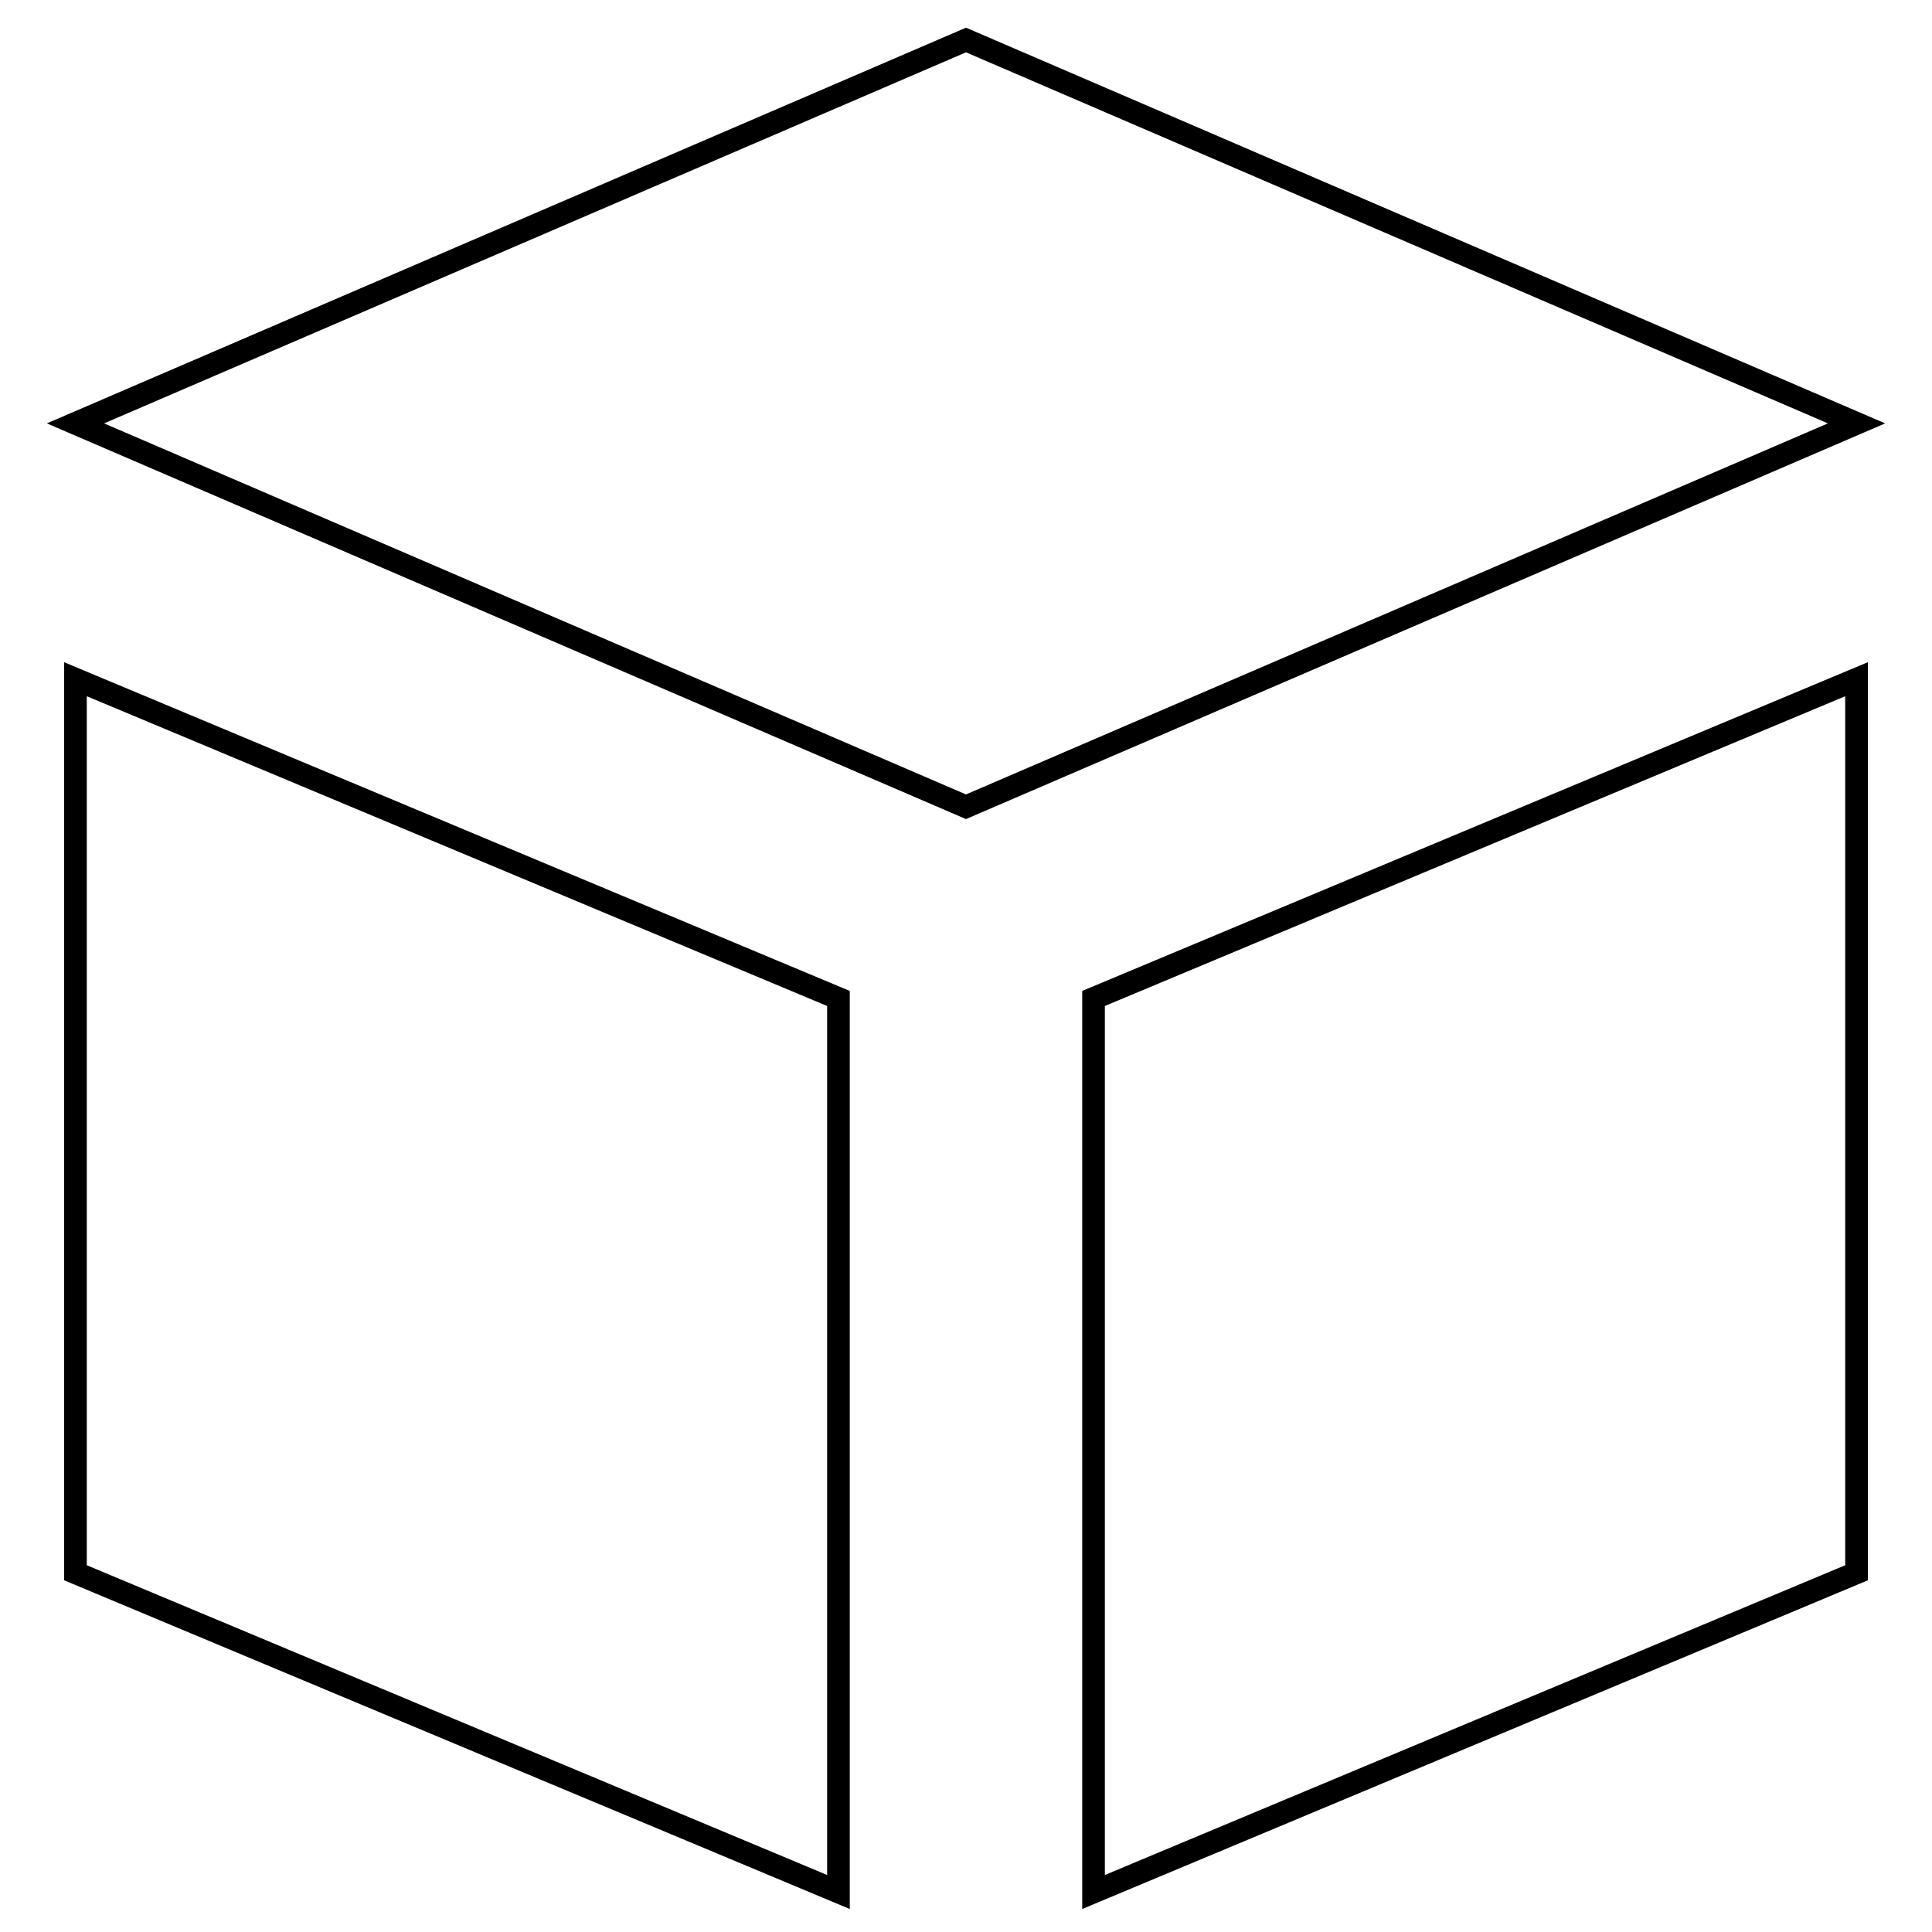 <?xml version="1.0" encoding="utf-8"?>
<!-- Svg Vector Icons : http://www.onlinewebfonts.com/icon -->
<!DOCTYPE svg PUBLIC "-//W3C//DTD SVG 1.1//EN" "http://www.w3.org/Graphics/SVG/1.1/DTD/svg11.dtd">
<svg version="1.1" xmlns="http://www.w3.org/2000/svg" xmlns:xlink="http://www.w3.org/1999/xlink" x="0px" y="0px" viewBox="0 0 256 256" enable-background="new 0 0 256 256" xml:space="preserve">
<g><g><path stroke-width="3" fill-opacity="0" stroke="#000000"  d="M144.9,250.7L246,208.4V90l-101.1,42.3V250.7z M10,208.4l101.1,42.3V132.3L10,90V208.4z M128,5.3L10,56.1l118,50.8l118-50.8L128,5.3z"/></g></g>
</svg>
